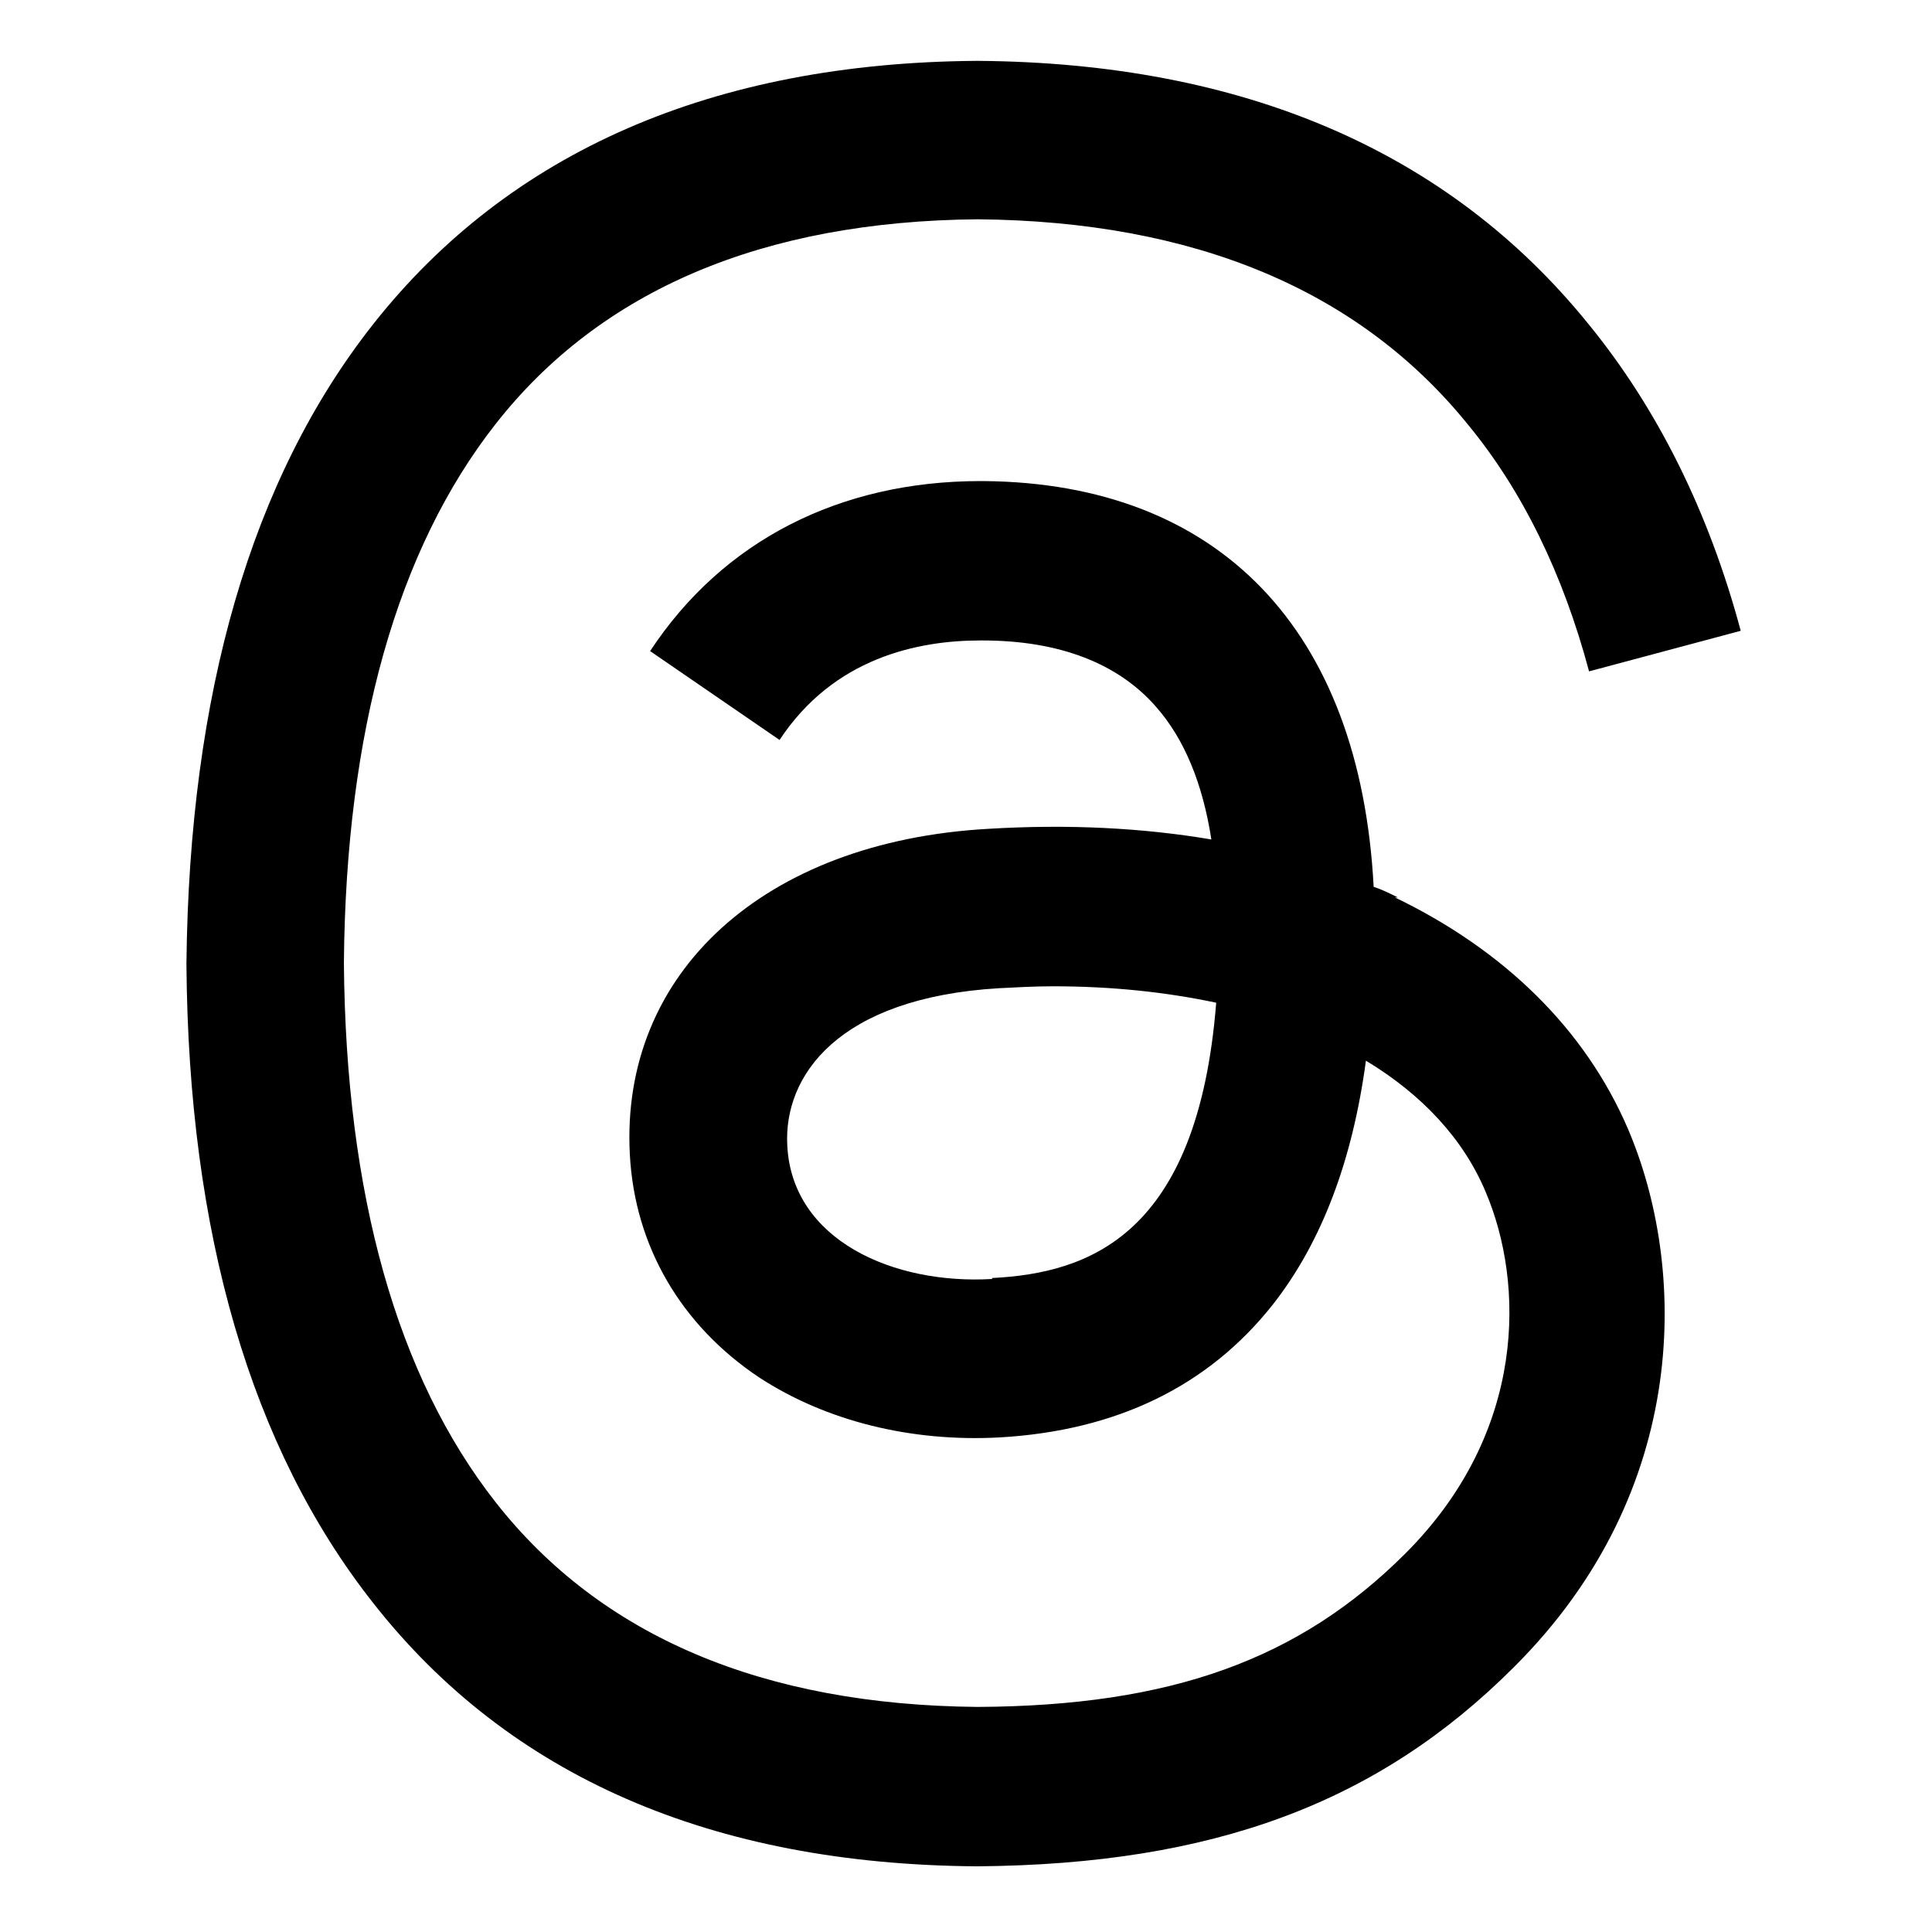 <svg width="20" height="20" viewBox="0 0 20 20" xmlns="http://www.w3.org/2000/svg">
    <path d="m14.47,9.29c-.08-.04-.16-.08-.25-.11-.14-2.66-1.6-4.18-4.04-4.2-.01,0-.02,0-.03,0-1.46,0-2.67.62-3.42,1.76l1.34.92c.56-.85,1.43-1.03,2.08-1.03,0,0,.01,0,.02,0,.8,0,1.41.24,1.8.69.29.33.48.79.57,1.37-.71-.12-1.48-.16-2.31-.11-2.32.13-3.81,1.49-3.71,3.37.05.95.53,1.77,1.34,2.31.69.45,1.57.67,2.49.62,1.21-.07,2.16-.53,2.83-1.38.5-.64.82-1.48.96-2.52.58.35,1.01.81,1.24,1.36.4.94.43,2.48-.83,3.74-1.1,1.1-2.43,1.58-4.43,1.59-2.22-.02-3.9-.73-4.99-2.12-1.02-1.3-1.55-3.18-1.57-5.58.02-2.4.55-4.28,1.57-5.58,1.09-1.39,2.77-2.1,4.99-2.12,2.24.02,3.95.73,5.08,2.13.56.68.98,1.54,1.25,2.55l1.57-.42c-.33-1.23-.86-2.3-1.58-3.18-1.45-1.79-3.58-2.7-6.32-2.72h-.01c-2.73.02-4.84.94-6.25,2.73-1.26,1.6-1.9,3.82-1.93,6.61h0s0,.01,0,.01c.02,2.79.67,5.01,1.93,6.61,1.41,1.8,3.51,2.71,6.25,2.73h.01c2.43-.02,4.14-.65,5.55-2.06,1.85-1.84,1.79-4.16,1.18-5.58-.44-1.02-1.27-1.84-2.41-2.39Zm-4.2,3.95c-1.02.06-2.07-.4-2.12-1.38-.04-.72.52-1.53,2.19-1.63.19-.01.38-.02.56-.02.61,0,1.17.06,1.69.17-.19,2.41-1.32,2.8-2.32,2.85Z" />
</svg>
